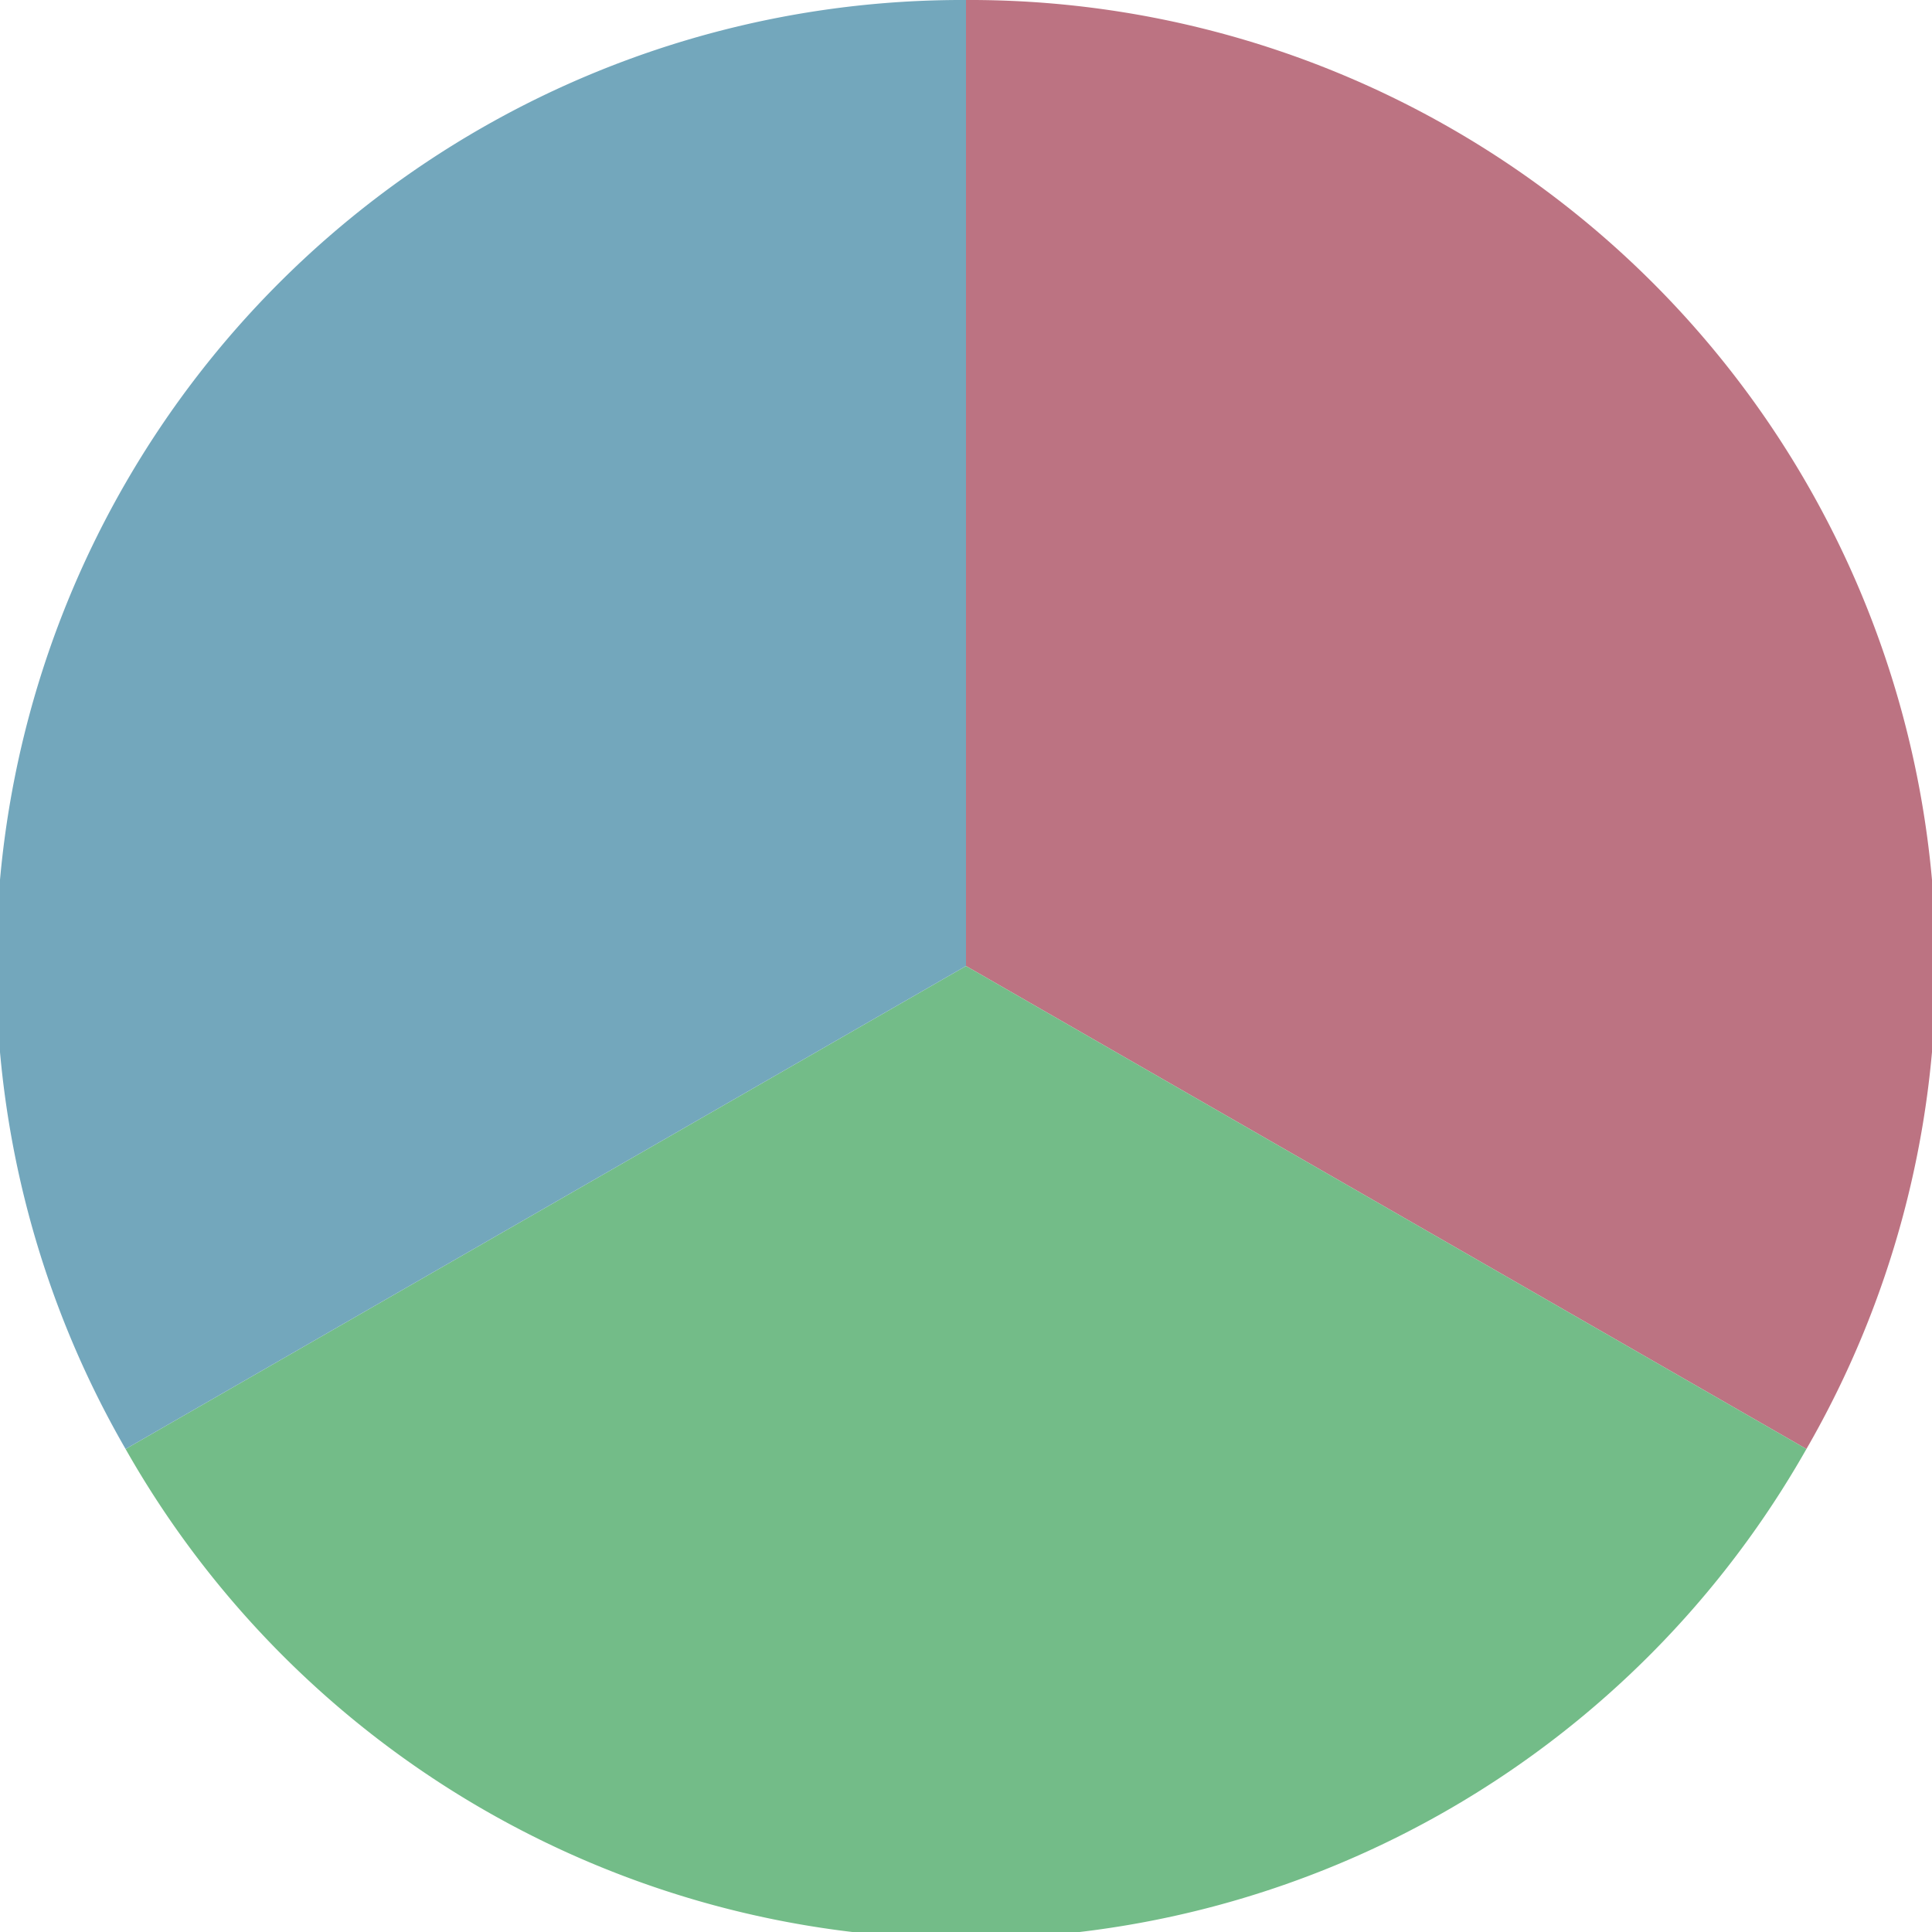 <?xml version="1.0" standalone="no"?>
<svg width="500" height="500" viewBox="-1 -1 2 2" xmlns="http://www.w3.org/2000/svg">
        <path d="M 0 -1 
             A 1,1 0 0,1 0.87 0.5             L 0,0
             z" fill="#bc7382" />
            <path d="M 0.87 0.5 
             A 1,1 0 0,1 -0.87 0.5             L 0,0
             z" fill="#73bc88" />
            <path d="M -0.87 0.5 
             A 1,1 0 0,1 -0 -1             L 0,0
             z" fill="#73a7bc" />
    </svg>
